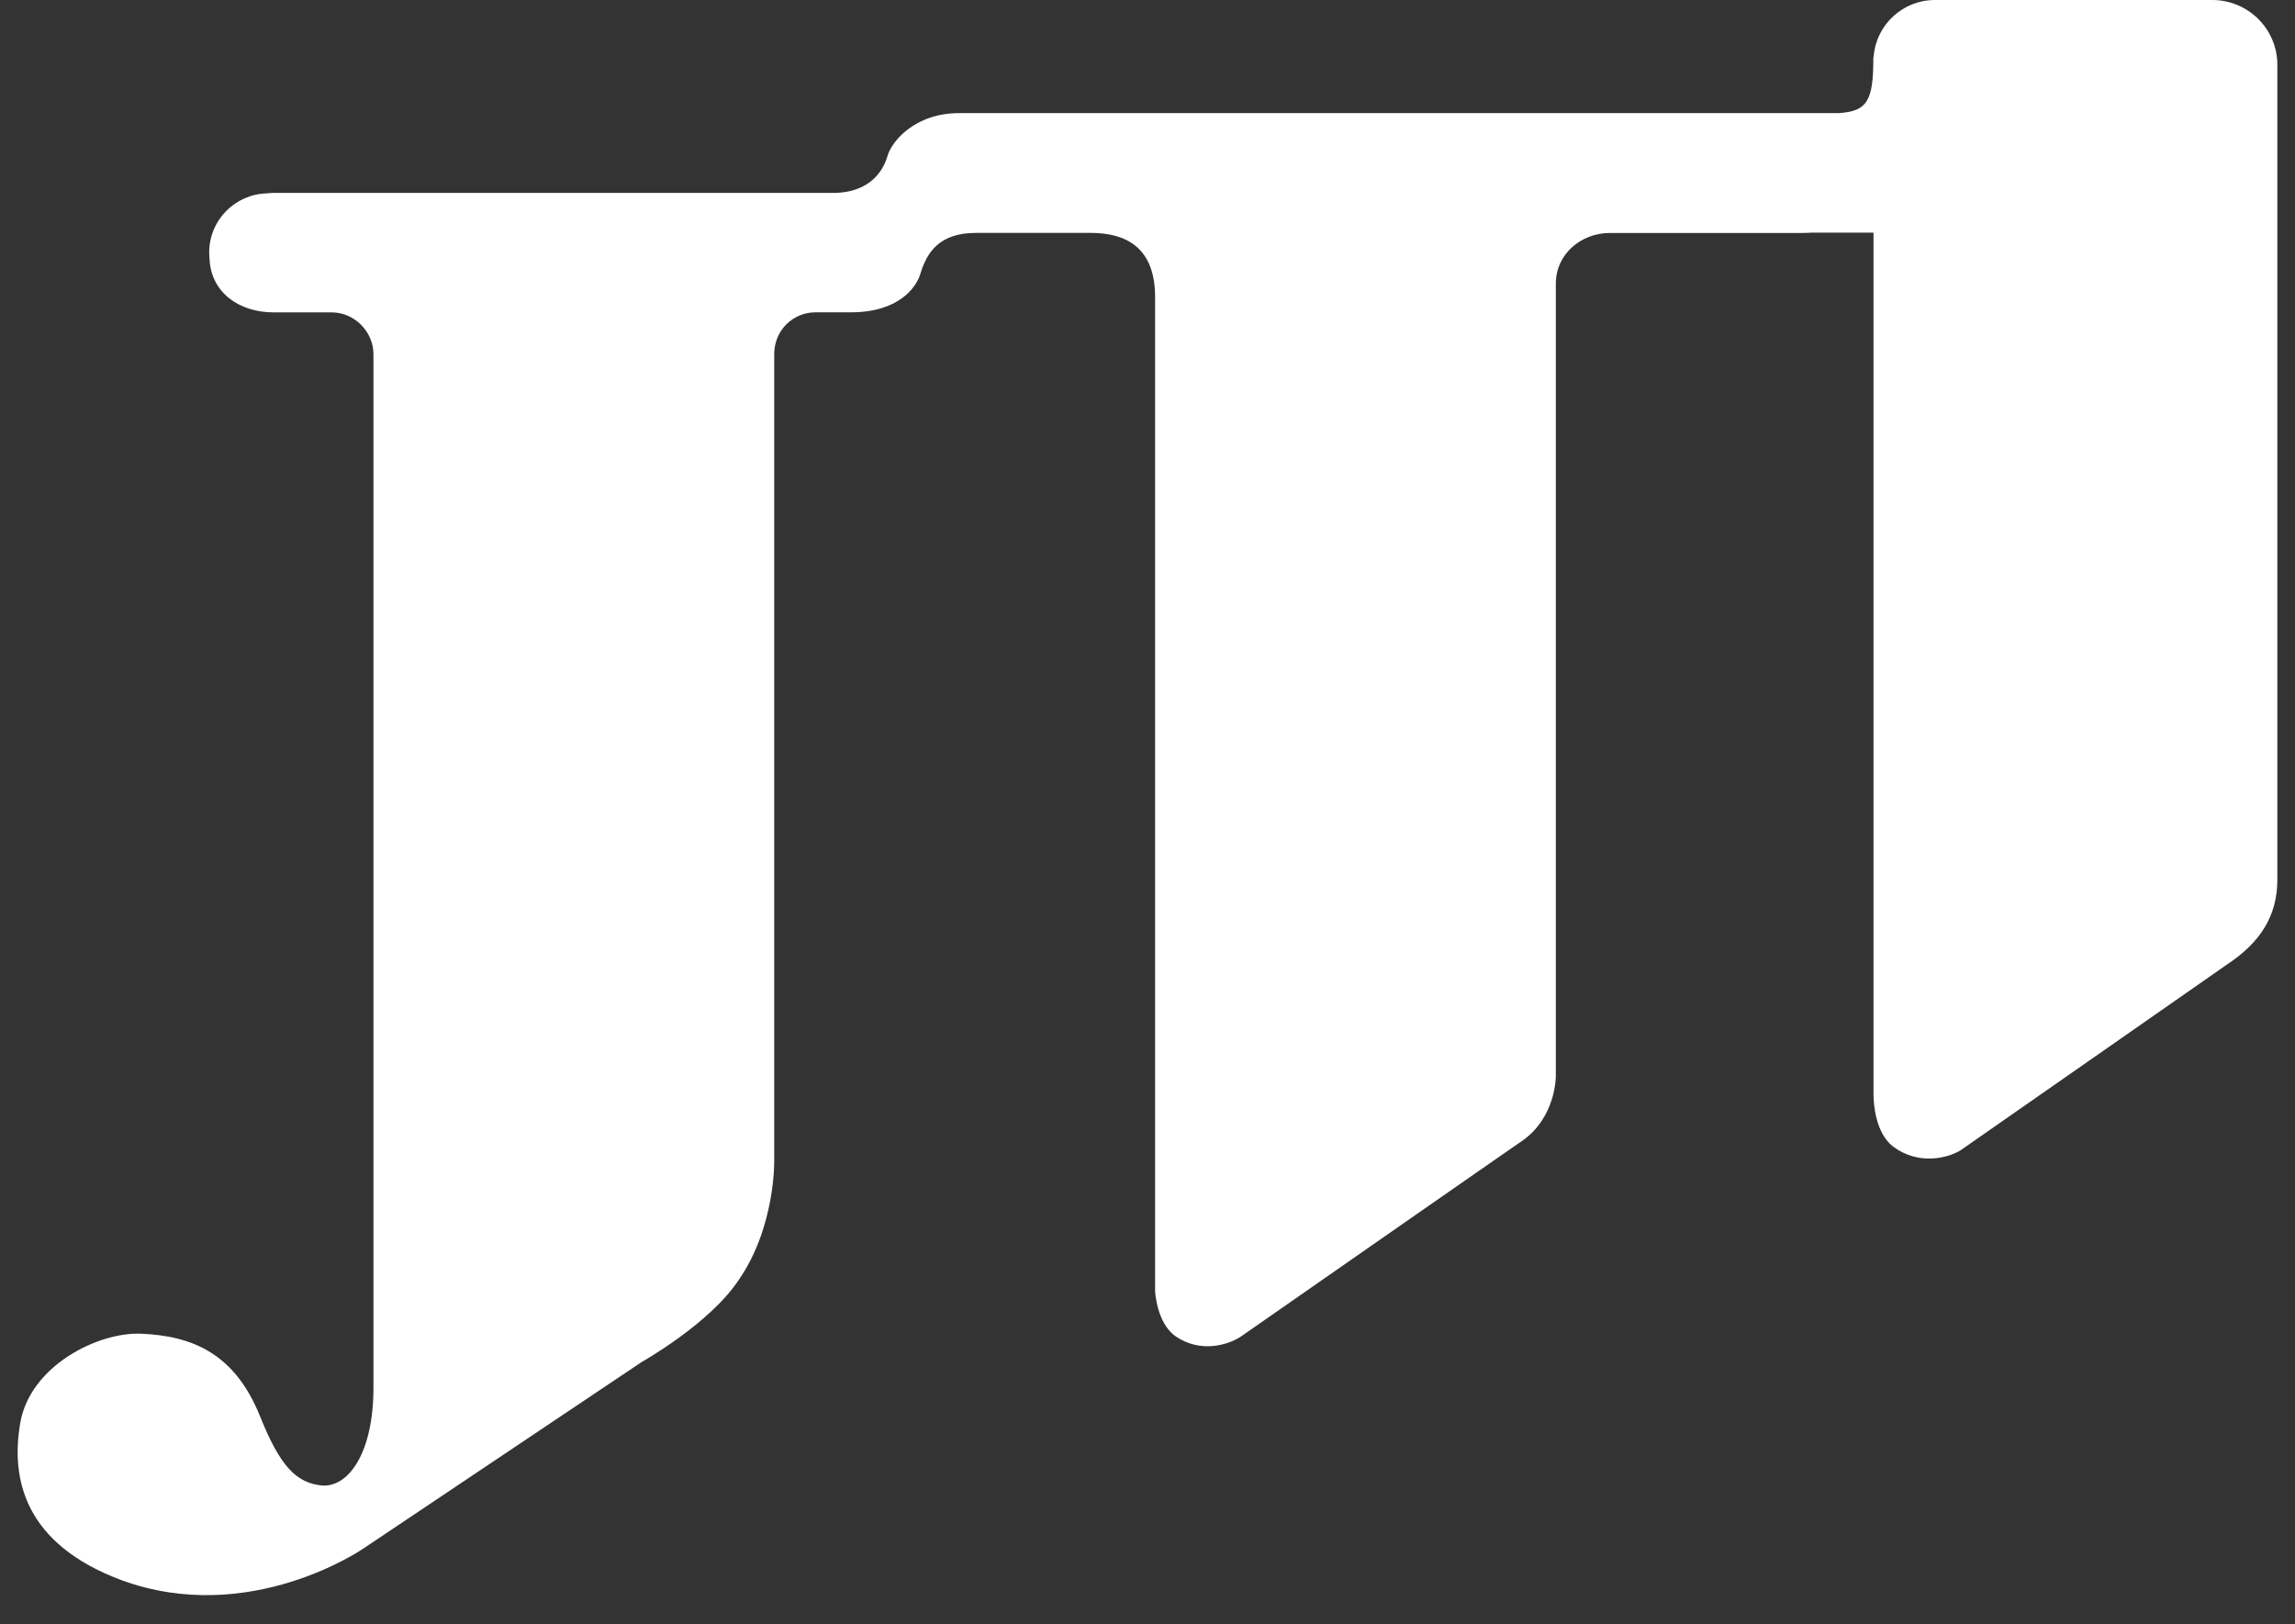 <?xml version="1.0" encoding="UTF-8"?> <svg xmlns="http://www.w3.org/2000/svg" width="65" height="46" viewBox="0 0 65 46" fill="none"><rect x="0" y="0" width="65" height="46" fill="#333333" stroke="none"/><path d="M62.655 0H54.803C53.897 0 53.151 0.692 53.069 1.573C53.062 1.605 53.057 1.635 53.057 1.661C53.057 2.854 52.885 3.152 52.078 3.203H27.171C25.886 3.203 25.244 4.031 25.139 4.41C24.971 4.993 24.5 5.424 23.711 5.461C23.676 5.463 23.639 5.464 23.602 5.464H7.752C7.684 5.464 7.617 5.47 7.55 5.477C6.647 5.506 5.925 6.242 5.925 7.148C5.925 7.207 5.928 7.263 5.934 7.321C5.972 8.288 6.774 8.847 7.752 8.847H9.397C10.034 8.847 10.577 9.389 10.577 10.031V39.306C10.577 41.114 9.895 42.102 9.145 42.074C8.394 42.01 7.933 41.533 7.359 40.097C6.649 38.344 5.465 37.836 4.004 37.773C2.791 37.717 0.863 38.669 0.576 40.288C0.292 41.913 0.714 43.731 3.434 44.75C7.068 46.086 10.288 43.859 10.288 43.859L18.176 38.573C18.176 38.573 20.104 37.49 20.925 36.246C21.963 34.748 21.928 32.874 21.928 32.874V10.03C21.928 9.352 22.459 8.845 23.101 8.845H24.101C25.462 8.845 25.956 8.133 26.068 7.752C26.253 7.146 26.602 6.596 27.645 6.596H30.893C31.892 6.596 32.715 7.01 32.715 8.412V36.564C32.715 36.564 32.754 37.453 33.283 37.836C34.001 38.344 34.821 38.085 35.175 37.832C38.58 35.459 43.197 32.247 43.101 32.319C44.081 31.641 44.065 30.469 44.065 30.469V8.032C44.065 7.199 44.777 6.598 45.598 6.598H51.029H51.052C51.14 6.598 51.221 6.594 51.296 6.589H53.062V30.99C53.062 31.264 53.12 32.088 53.616 32.472C54.337 33.01 55.165 32.801 55.526 32.579C56.35 32.008 63.057 27.328 63.057 27.328C64.019 26.695 64.5 25.941 64.5 24.914V1.835C64.5 0.821 63.674 0 62.655 0Z" fill="white"></path></svg> 